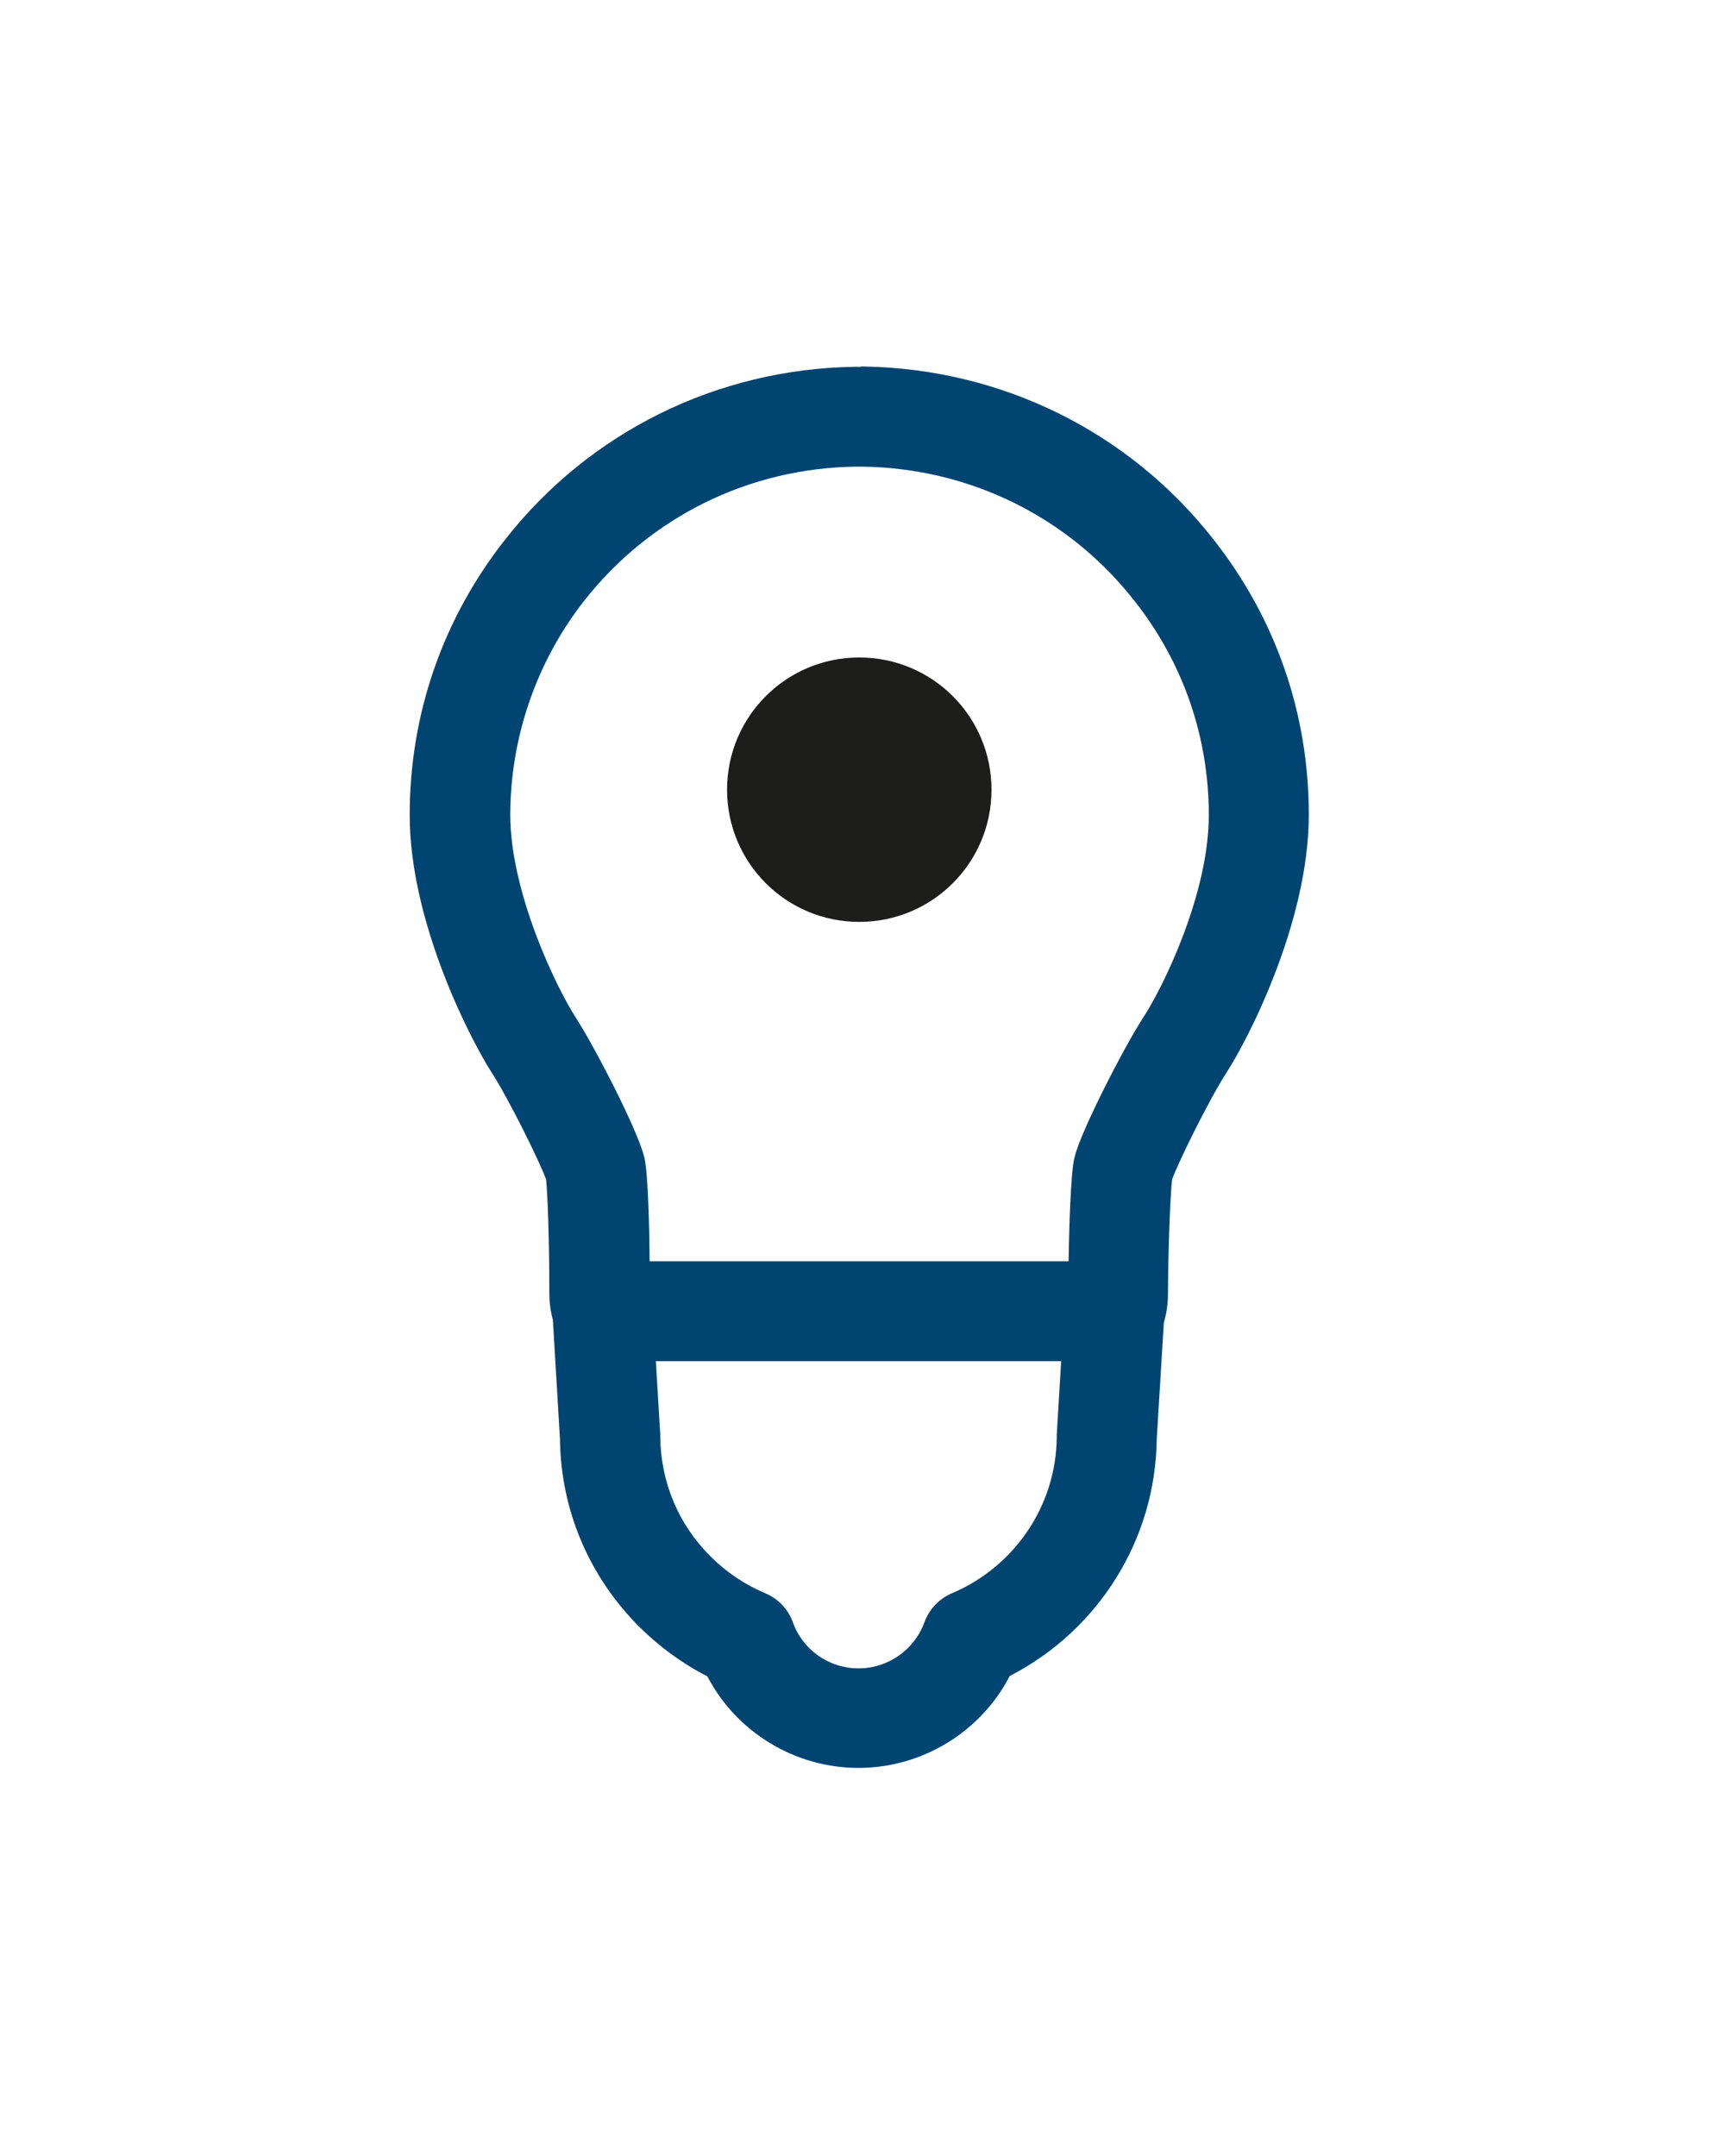 <?xml version="1.0" encoding="UTF-8"?>
<svg xmlns="http://www.w3.org/2000/svg" width="120" height="150" viewBox="0 0 120 150" fill="none">
  <path d="M59.887 25.52H59.455C49.905 25.664 41.034 30.029 35.148 37.529C30.805 43.041 28.5 49.68 28.5 56.709C28.5 64.168 32.74 72.344 34.201 74.619C35.374 76.422 37.576 80.889 37.988 82.057C38.091 82.939 38.215 86.238 38.215 90.008C38.215 90.623 38.297 91.217 38.461 91.832L38.955 100.152C39.017 105.09 40.993 109.721 44.512 113.225C45.912 114.598 47.476 115.746 49.205 116.627C51.222 120.5 55.276 123 59.722 123C64.168 123 68.243 120.48 70.239 116.607C76.414 113.43 80.386 107.119 80.468 100.131L80.962 92.037C81.147 91.381 81.25 90.725 81.25 90.049C81.271 86.217 81.436 82.857 81.538 82.057C81.93 80.93 84.152 76.422 85.326 74.619C86.807 72.344 91.047 64.147 91.047 56.688C91.047 49.66 88.763 43.041 84.399 37.508C78.534 30.029 69.684 25.664 60.113 25.5H59.866L59.887 25.52ZM44.842 80.603C44.842 80.603 44.821 80.5 44.8 80.439C44.348 78.615 41.405 72.897 40.087 70.848C38.647 68.635 35.498 62.016 35.498 56.709C35.498 51.402 37.268 46.094 40.643 41.791C45.233 35.951 52.128 32.549 59.578 32.467H60.01C67.461 32.57 74.356 35.971 78.925 41.812C82.3 46.094 84.091 51.258 84.091 56.709C84.091 62.16 80.942 68.656 79.48 70.869C78.163 72.918 75.22 78.635 74.767 80.459C74.767 80.5 74.747 80.561 74.726 80.603C74.479 81.791 74.376 85.377 74.335 87.754H45.192C45.171 85.377 45.089 81.811 44.842 80.603ZM55.153 112.857C54.824 111.955 54.124 111.217 53.239 110.848C51.819 110.254 50.543 109.393 49.452 108.307C47.209 106.094 45.974 103.143 45.932 100.008C45.932 99.947 45.932 99.885 45.932 99.824L45.624 94.701H73.82L73.512 99.824C73.512 99.824 73.512 99.947 73.512 100.008C73.471 104.721 70.61 108.984 66.226 110.848C65.341 111.217 64.641 111.955 64.312 112.857C63.612 114.783 61.78 116.074 59.722 116.074C57.664 116.074 55.832 114.783 55.153 112.857Z" fill="#004571"></path>
  <path d="M68.974 54.941C68.974 60.028 64.862 64.139 59.776 64.139C54.69 64.139 50.578 60.028 50.578 54.941C50.578 49.855 54.69 45.743 59.776 45.743C64.862 45.743 68.974 49.855 68.974 54.941Z" fill="#1D1D1B"></path>
</svg>
